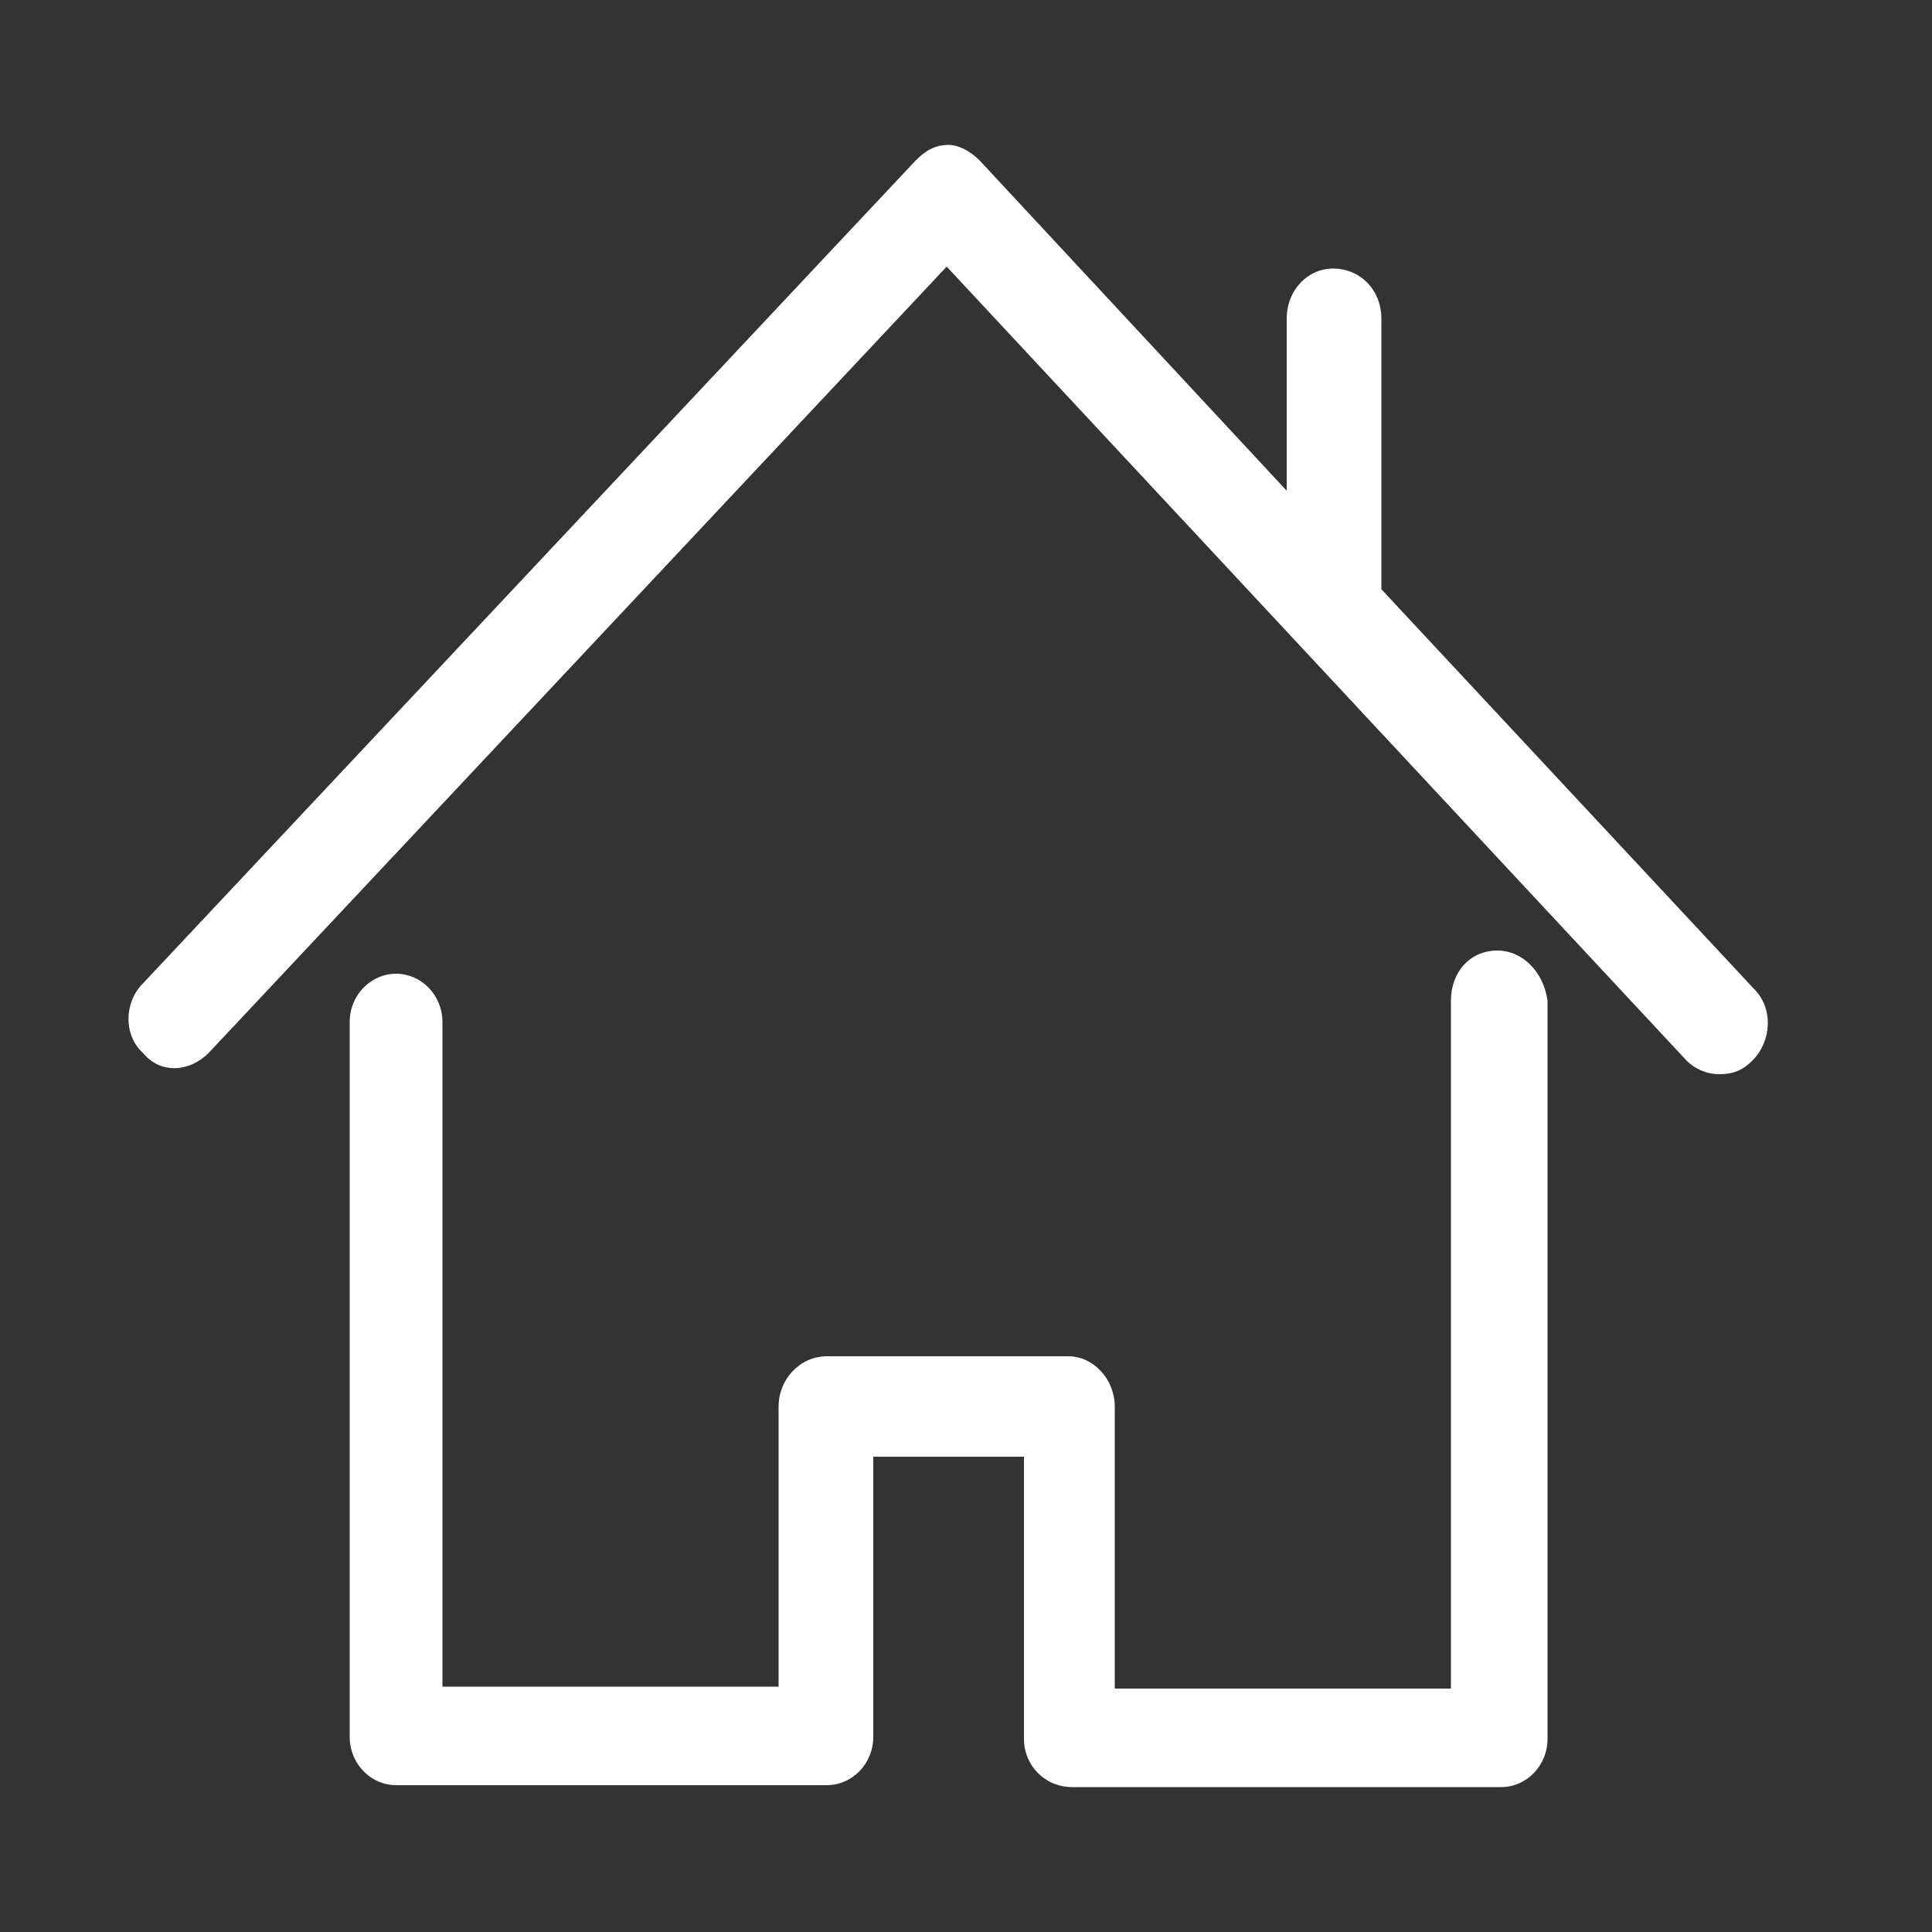 <?xml version="1.0" encoding="utf-8"?>
<!-- Generator: Adobe Illustrator 18.1.1, SVG Export Plug-In . SVG Version: 6.00 Build 0)  -->
<!DOCTYPE svg PUBLIC "-//W3C//DTD SVG 1.0//EN" "http://www.w3.org/TR/2001/REC-SVG-20010904/DTD/svg10.dtd">
<svg version="1.0" id="Layer_1" xmlns:x="http://ns.adobe.com/Extensibility/1.0/" xmlns:i="http://ns.adobe.com/AdobeIllustrator/10.0/" xmlns:graph="http://ns.adobe.com/Graphs/1.0/"
	 xmlns="http://www.w3.org/2000/svg" xmlns:xlink="http://www.w3.org/1999/xlink" x="0px" y="0px" viewBox="0 0 100 100"
	 style="enable-background:new 0 0 100 100;" xml:space="preserve">
<rect x="0" y="0" width="100" height="100" fill="#333333" stroke="none"/>
<style type="text/css">
	.st0{fill:#FFFFFF;}
</style>
<g>
	<path class="st0" d="M77.5,49.2c-1.4,0-2.4,1.1-2.4,2.6v35.6H57.7V72.8c0-1.4-1.1-2.6-2.4-2.6H42.8c-1.4,0-2.5,1.2-2.5,2.6v14.5
		H22.9V52.9c0-1.4-1.1-2.5-2.4-2.5c-1.3,0-2.4,1.1-2.4,2.5v37c0,1.4,1.1,2.5,2.4,2.5h22.3c1.3,0,2.4-1.1,2.4-2.5V75.4h7.8V90
		c0,1.4,1.1,2.5,2.5,2.5h22.2c1.3,0,2.4-1.1,2.4-2.5V51.8C79.9,50.3,78.8,49.2,77.5,49.2z"/>
	<path class="st0" d="M90.8,51.2L71.5,30.5V16.5c0-1.5-1.1-2.6-2.5-2.6c-1.3,0-2.4,1.1-2.4,2.6v8.9L50.7,8.3
		c-0.5-0.5-1.1-0.8-1.6-0.8c-0.7,0-1.2,0.3-1.7,0.8l-40,42.6c-1,1-1,2.7,0,3.6c0.9,1.1,2.4,1,3.4,0L49,13.8l38.3,41.1
		c0.4,0.4,1,0.7,1.7,0.7c0.7,0,1.2-0.2,1.7-0.7C91.7,53.9,91.8,52.2,90.8,51.2z"/>
</g>
</svg>
